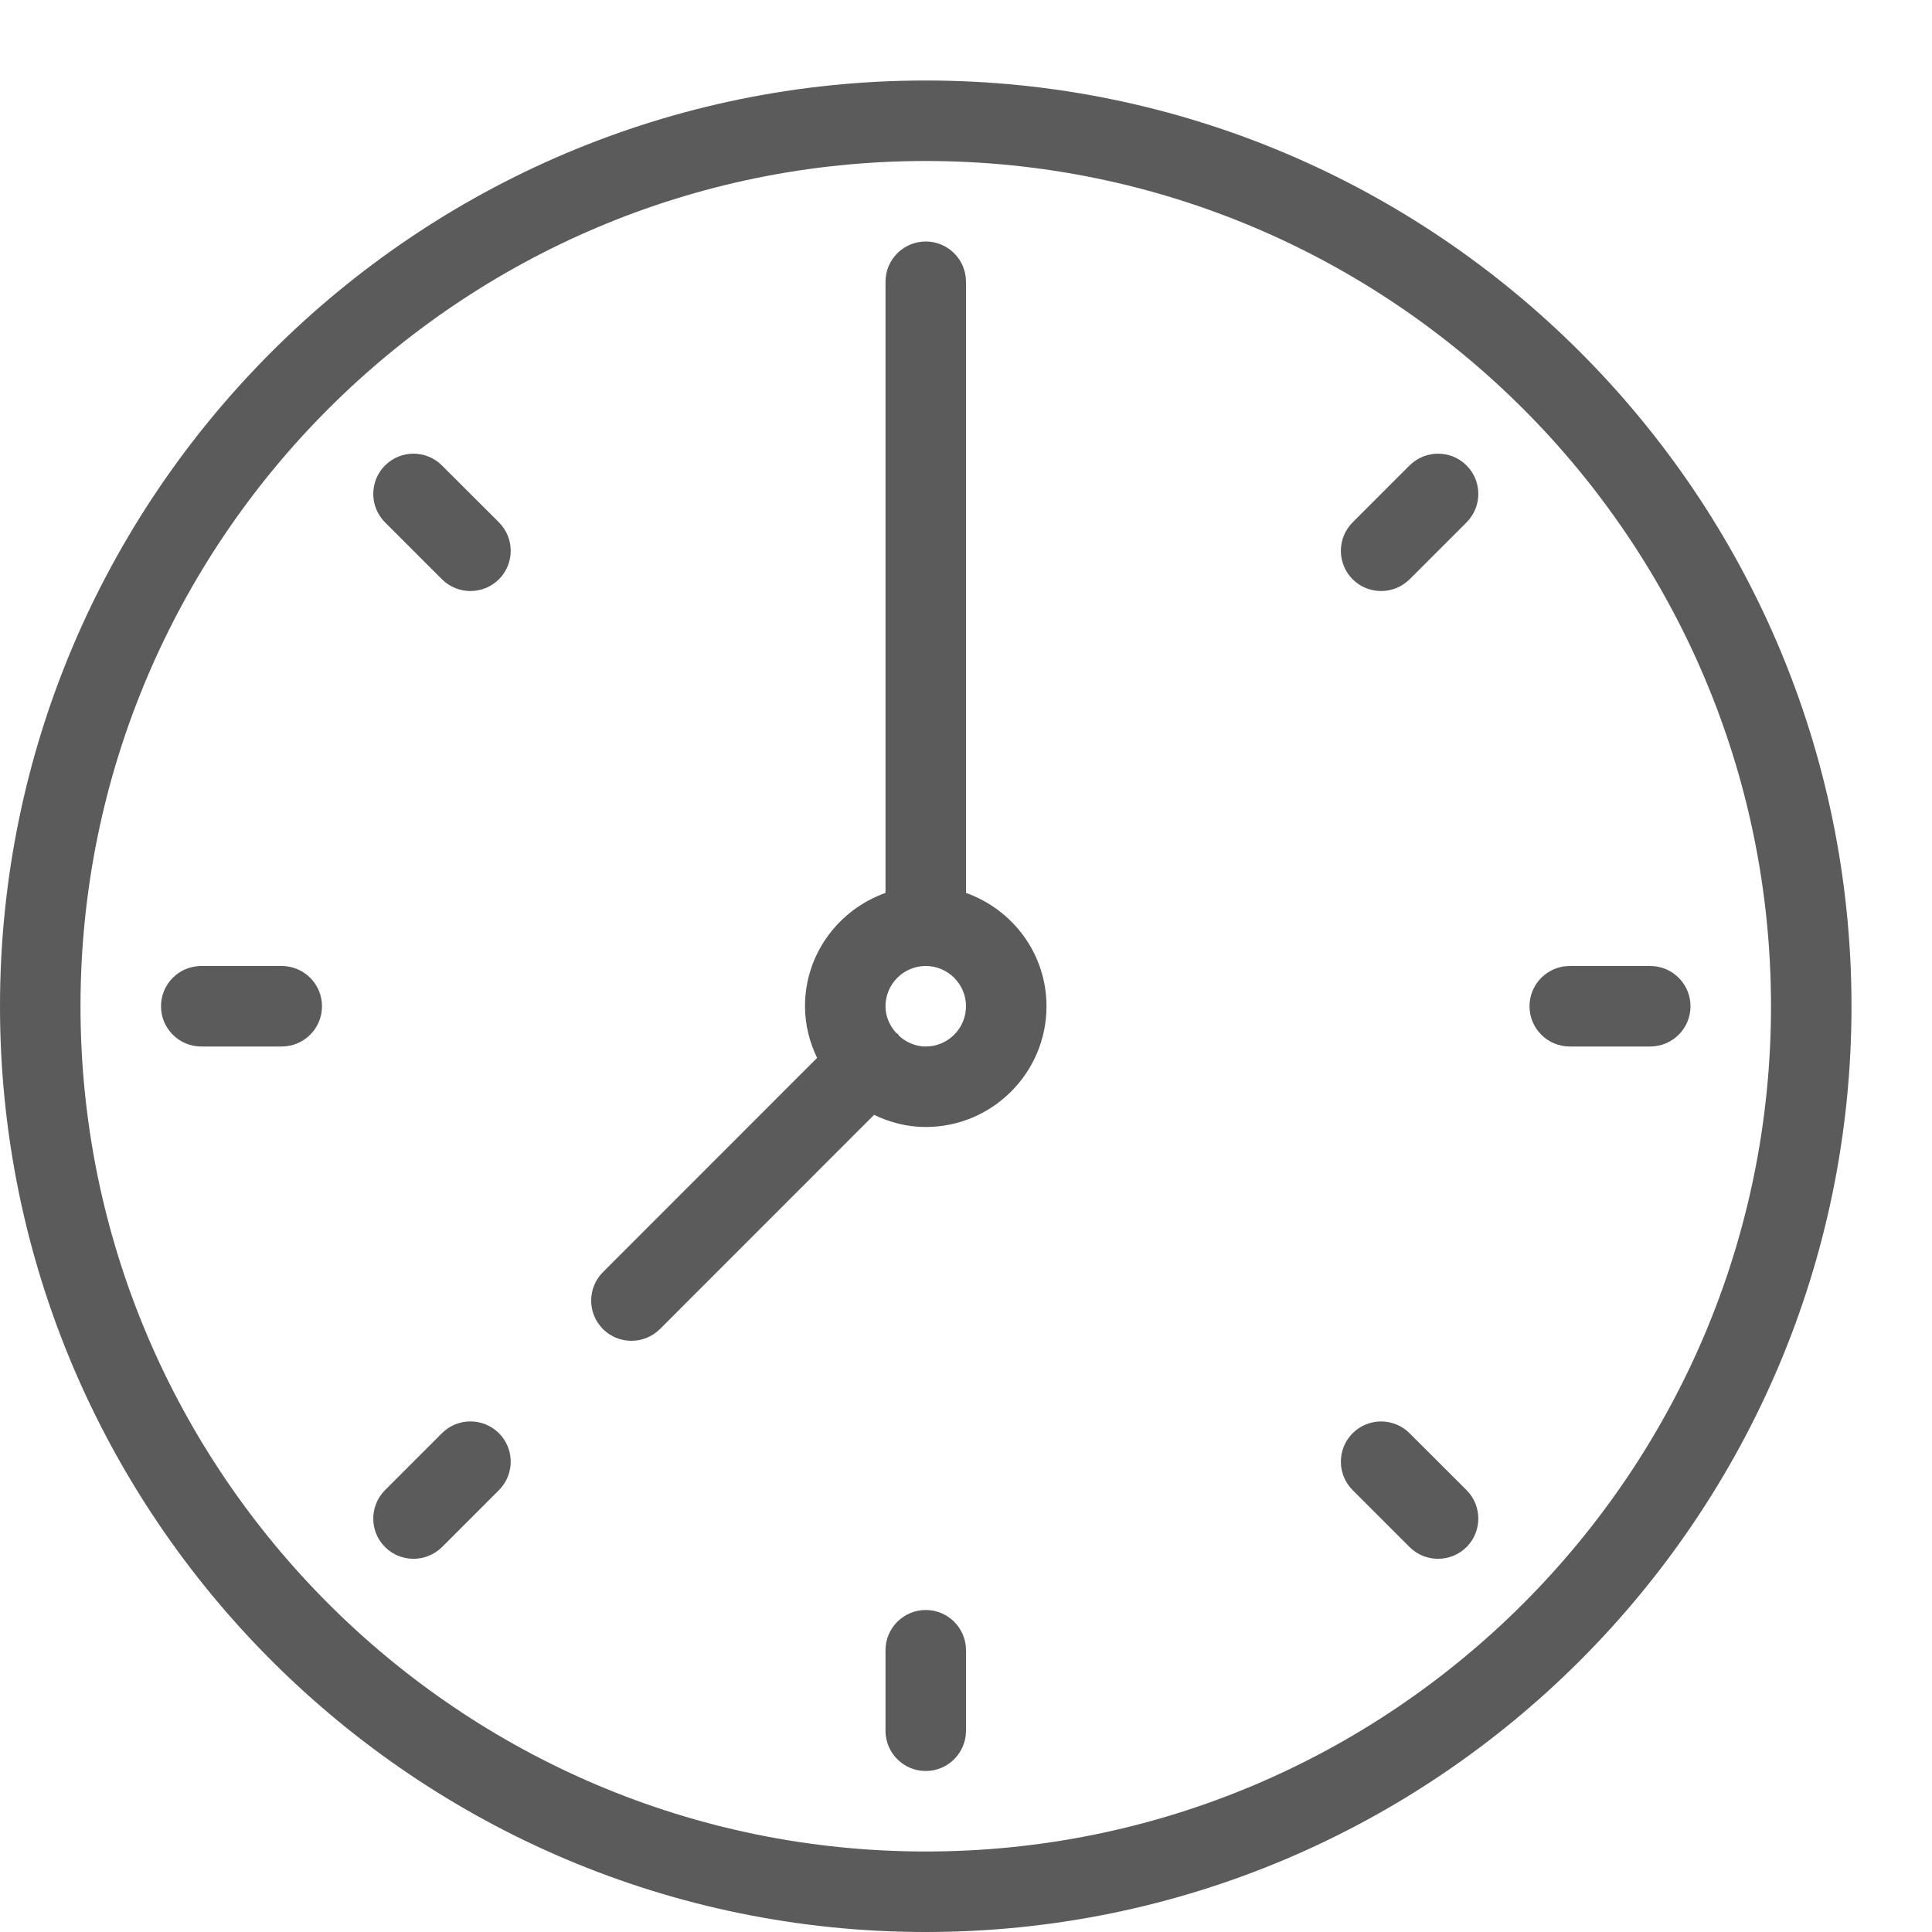 <?xml version="1.0" encoding="utf-8"?>
<!-- Generator: Adobe Illustrator 18.0.0, SVG Export Plug-In . SVG Version: 6.00 Build 0)  -->
<!DOCTYPE svg PUBLIC "-//W3C//DTD SVG 1.1//EN" "http://www.w3.org/Graphics/SVG/1.1/DTD/svg11.dtd">
<svg version="1.1" id="icons" xmlns:x="http://ns.adobe.com/Extensibility/1.0/" xmlns:i="http://ns.adobe.com/AdobeIllustrator/10.0/" xmlns:graph="http://ns.adobe.com/Graphs/1.0/"
	 xmlns="http://www.w3.org/2000/svg" xmlns:xlink="http://www.w3.org/1999/xlink" x="0px" y="0px" viewBox="0 0 24 24"
	 enable-background="new 0 0 24 24" xml:space="preserve">
<path fill="#5B5B5B" d="M11.5,1C5.159,1,0,6.159,0,12.5S5.159,24,11.5,24S23,18.841,23,12.5S17.841,1,11.5,1z M11.5,23
	C5.71,23,1,18.29,1,12.5S5.71,2,11.5,2S22,6.71,22,12.5S17.29,23,11.5,23z"/>
<path fill="#5B5B5B" d="M11.5,20c-0.276,0-0.5,0.224-0.5,0.5v1c0,0.276,0.224,0.5,0.5,0.5s0.5-0.224,0.5-0.5v-1
	C12,20.224,11.776,20,11.5,20z"/>
<path fill="#5B5B5B" d="M19.5,13h1c0.276,0,0.5-0.224,0.5-0.5S20.776,12,20.5,12h-1c-0.276,0-0.5,0.224-0.5,0.5S19.224,13,19.5,13z"
	/>
<path fill="#5B5B5B" d="M3.5,12h-1C2.224,12,2,12.224,2,12.5S2.224,13,2.5,13h1C3.776,13,4,12.776,4,12.5S3.776,12,3.5,12z"/>
<path fill="#5B5B5B" d="M17.51,5.782l-0.707,0.707c-0.195,0.195-0.195,0.512,0,0.707c0.098,0.098,0.226,0.146,0.354,0.146
	s0.256-0.049,0.354-0.146l0.707-0.707c0.195-0.195,0.195-0.512,0-0.707S17.706,5.587,17.51,5.782z"/>
<path fill="#5B5B5B" d="M5.49,17.804l-0.707,0.707c-0.195,0.195-0.195,0.512,0,0.707c0.098,0.098,0.226,0.146,0.354,0.146
	s0.256-0.049,0.354-0.146l0.707-0.707c0.195-0.195,0.195-0.512,0-0.707S5.685,17.608,5.49,17.804z"/>
<path fill="#5B5B5B" d="M17.51,17.804c-0.195-0.195-0.512-0.195-0.707,0s-0.195,0.512,0,0.707l0.707,0.707
	c0.098,0.098,0.226,0.146,0.354,0.146s0.256-0.049,0.354-0.146c0.195-0.195,0.195-0.512,0-0.707L17.51,17.804z"/>
<path fill="#5B5B5B" d="M5.49,5.782c-0.195-0.195-0.512-0.195-0.707,0s-0.195,0.512,0,0.707L5.49,7.196
	c0.098,0.098,0.226,0.146,0.354,0.146s0.256-0.049,0.354-0.146c0.195-0.195,0.195-0.512,0-0.707L5.49,5.782z"/>
<path fill="#5B5B5B" d="M12,11.092V3.5C12,3.224,11.776,3,11.5,3S11,3.224,11,3.5v7.592c-0.581,0.207-1,0.757-1,1.408
	c0,0.231,0.057,0.447,0.15,0.642l-2.66,2.661c-0.195,0.195-0.195,0.512,0,0.707c0.098,0.098,0.226,0.146,0.354,0.146
	s0.256-0.049,0.354-0.146l2.66-2.661C11.053,13.943,11.269,14,11.5,14c0.827,0,1.5-0.673,1.5-1.5C13,11.849,12.581,11.299,12,11.092
	z M11.5,13c-0.128,0-0.243-0.052-0.331-0.132c-0.006-0.007-0.008-0.016-0.015-0.023c-0.007-0.007-0.016-0.009-0.022-0.015
	C11.052,12.742,11,12.628,11,12.5c0-0.275,0.224-0.5,0.5-0.5s0.5,0.225,0.5,0.5S11.776,13,11.5,13z"/>
</svg>
